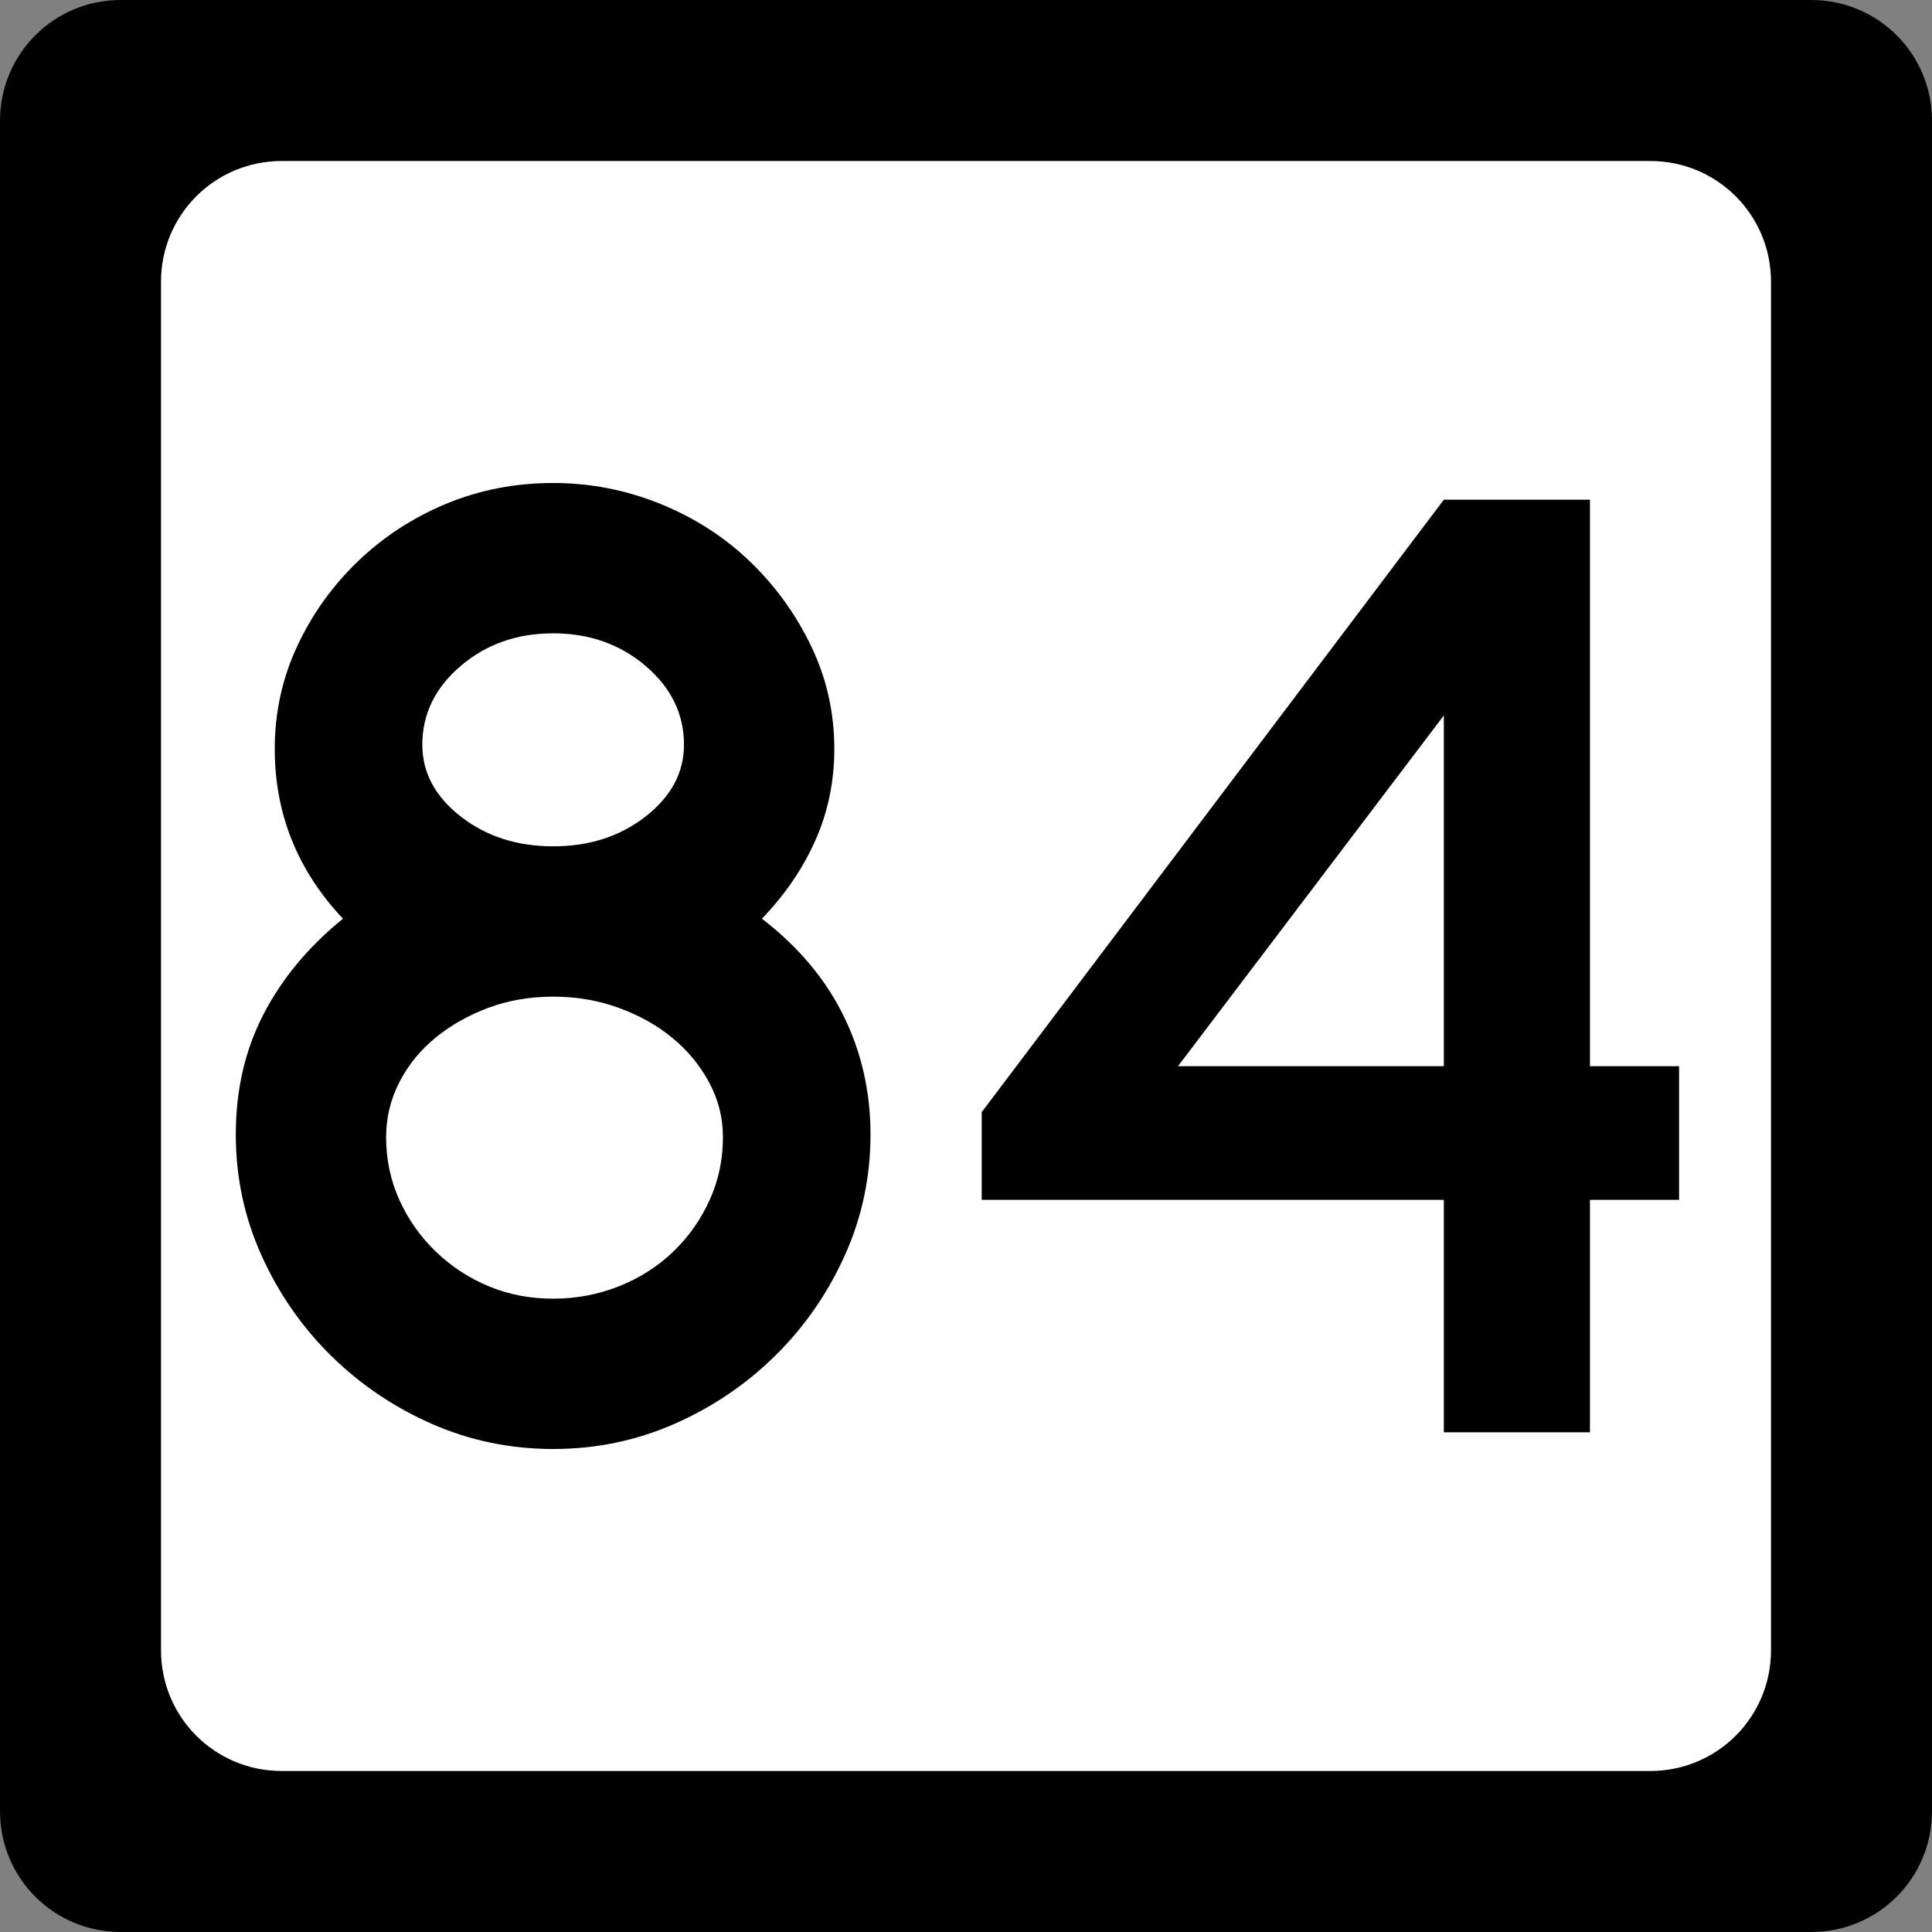 <?xml version="1.0" encoding="UTF-8" standalone="no"?>
<!-- Created with Inkscape (http://www.inkscape.org/) -->
<svg
   xmlns:svg="http://www.w3.org/2000/svg"
   xmlns="http://www.w3.org/2000/svg"
   version="1.0"
   width="600"
   height="600"
   id="svg2">
  <rect width="100%" height="100%" fill="#808080" stroke="none"/>
  <defs
     id="defs4" />
  <g
     id="layer1">
    <g
       id="g1876">
      <path
         d="M 37.5,0 L 562.5,0 C 583.275,0 600,16.725 600,37.5 L 600,562.5 C 600,583.275 583.275,600 562.5,600 L 37.5,600 C 16.725,600 0,583.275 0,562.5 L 0,37.5 C 0,16.725 16.725,0 37.5,0 z "
         style="fill:black;fill-opacity:1;stroke:none"
         id="rect5533" />
      <path
         d="M 87.5,50 L 512.5,50 C 533.275,50 550,66.725 550,87.5 L 550,512.5 C 550,533.275 533.275,550 512.5,550 L 87.5,550 C 66.725,550 50,533.275 50,512.5 L 50,87.5 C 50,66.725 66.725,50 87.5,50 z "
         style="fill:white;fill-opacity:1;stroke:none"
         id="rect5535" />
      <path
         d="M 270.344,352.313 C 270.344,365.567 267.677,378.102 262.343,389.917 C 257.009,401.733 249.804,412.108 240.728,421.044 C 231.652,429.979 221.206,437.039 209.39,442.224 C 197.575,447.408 185.04,450 171.787,450 C 158.524,450 145.985,447.408 134.169,442.224 C 122.354,437.039 111.908,429.979 102.832,421.044 C 93.756,412.108 86.553,401.733 81.223,389.917 C 75.894,378.102 73.229,365.567 73.229,352.313 C 73.229,338.479 76.109,326.015 81.87,314.92 C 87.63,303.826 95.844,293.956 106.512,285.311 C 92.388,270.325 85.326,252.744 85.326,232.569 C 85.326,221.33 87.632,210.739 92.245,200.796 C 96.858,190.854 103.126,182.064 111.05,174.425 C 118.974,166.787 128.123,160.807 138.496,156.484 C 148.87,152.162 159.966,150 171.787,150 C 183.316,150 194.411,152.162 205.07,156.484 C 215.729,160.807 225.023,166.787 232.951,174.425 C 240.88,182.064 247.221,190.854 251.974,200.796 C 256.728,210.739 259.104,221.33 259.105,232.569 C 259.104,242.657 257.159,252.096 253.267,260.886 C 249.375,269.676 243.828,277.818 236.625,285.311 C 247.865,293.956 256.295,303.969 261.915,315.349 C 267.534,326.73 270.344,339.051 270.344,352.313 L 270.344,352.313 z M 212.418,231.276 C 212.418,221.761 208.456,213.617 200.532,206.845 C 192.608,200.073 183.026,196.687 171.787,196.687 C 160.547,196.687 150.965,200.073 143.041,206.845 C 135.117,213.617 131.155,221.761 131.155,231.276 C 131.155,239.922 135.117,247.342 143.041,253.538 C 150.965,259.734 160.547,262.832 171.787,262.832 C 183.026,262.832 192.608,259.734 200.532,253.538 C 208.456,247.342 212.418,239.922 212.418,231.276 L 212.418,231.276 z M 224.515,353.171 C 224.515,347.12 223.075,341.43 220.195,336.1 C 217.314,330.771 213.497,326.16 208.744,322.268 C 203.99,318.377 198.443,315.279 192.102,312.975 C 185.761,310.671 178.989,309.518 171.787,309.518 C 164.584,309.518 157.884,310.671 151.688,312.975 C 145.493,315.279 140.016,318.377 135.258,322.268 C 130.5,326.16 126.753,330.771 124.018,336.1 C 121.283,341.43 119.915,347.12 119.915,353.171 C 119.915,360.092 121.283,366.578 124.018,372.629 C 126.753,378.68 130.5,384.009 135.258,388.618 C 140.016,393.226 145.493,396.828 151.688,399.422 C 157.884,402.017 164.584,403.314 171.787,403.314 C 178.989,403.314 185.834,402.017 192.32,399.422 C 198.806,396.828 204.426,393.226 209.179,388.618 C 213.933,384.009 217.677,378.68 220.412,372.629 C 223.147,366.578 224.515,360.092 224.515,353.171 L 224.515,353.171 z M 493.778,372.629 L 493.778,444.816 L 448.397,444.816 L 448.397,372.629 L 304.881,372.629 L 304.881,345.387 L 448.397,155.185 L 493.778,155.185 L 493.778,331.127 L 521.455,331.127 L 521.455,372.629 L 493.778,372.629 z M 448.397,222.187 L 365.828,331.127 L 448.397,331.127 L 448.397,222.187 z "
         style="font-size:432.277px;font-style:normal;font-weight:normal;text-align:center;text-anchor:middle;fill:black;fill-opacity:1;stroke:none;stroke-width:1px;stroke-linecap:butt;stroke-linejoin:miter;stroke-opacity:1;font-family:Roadgeek 2005 Series C"
         id="text1873" />
    </g>
  </g>
</svg>
